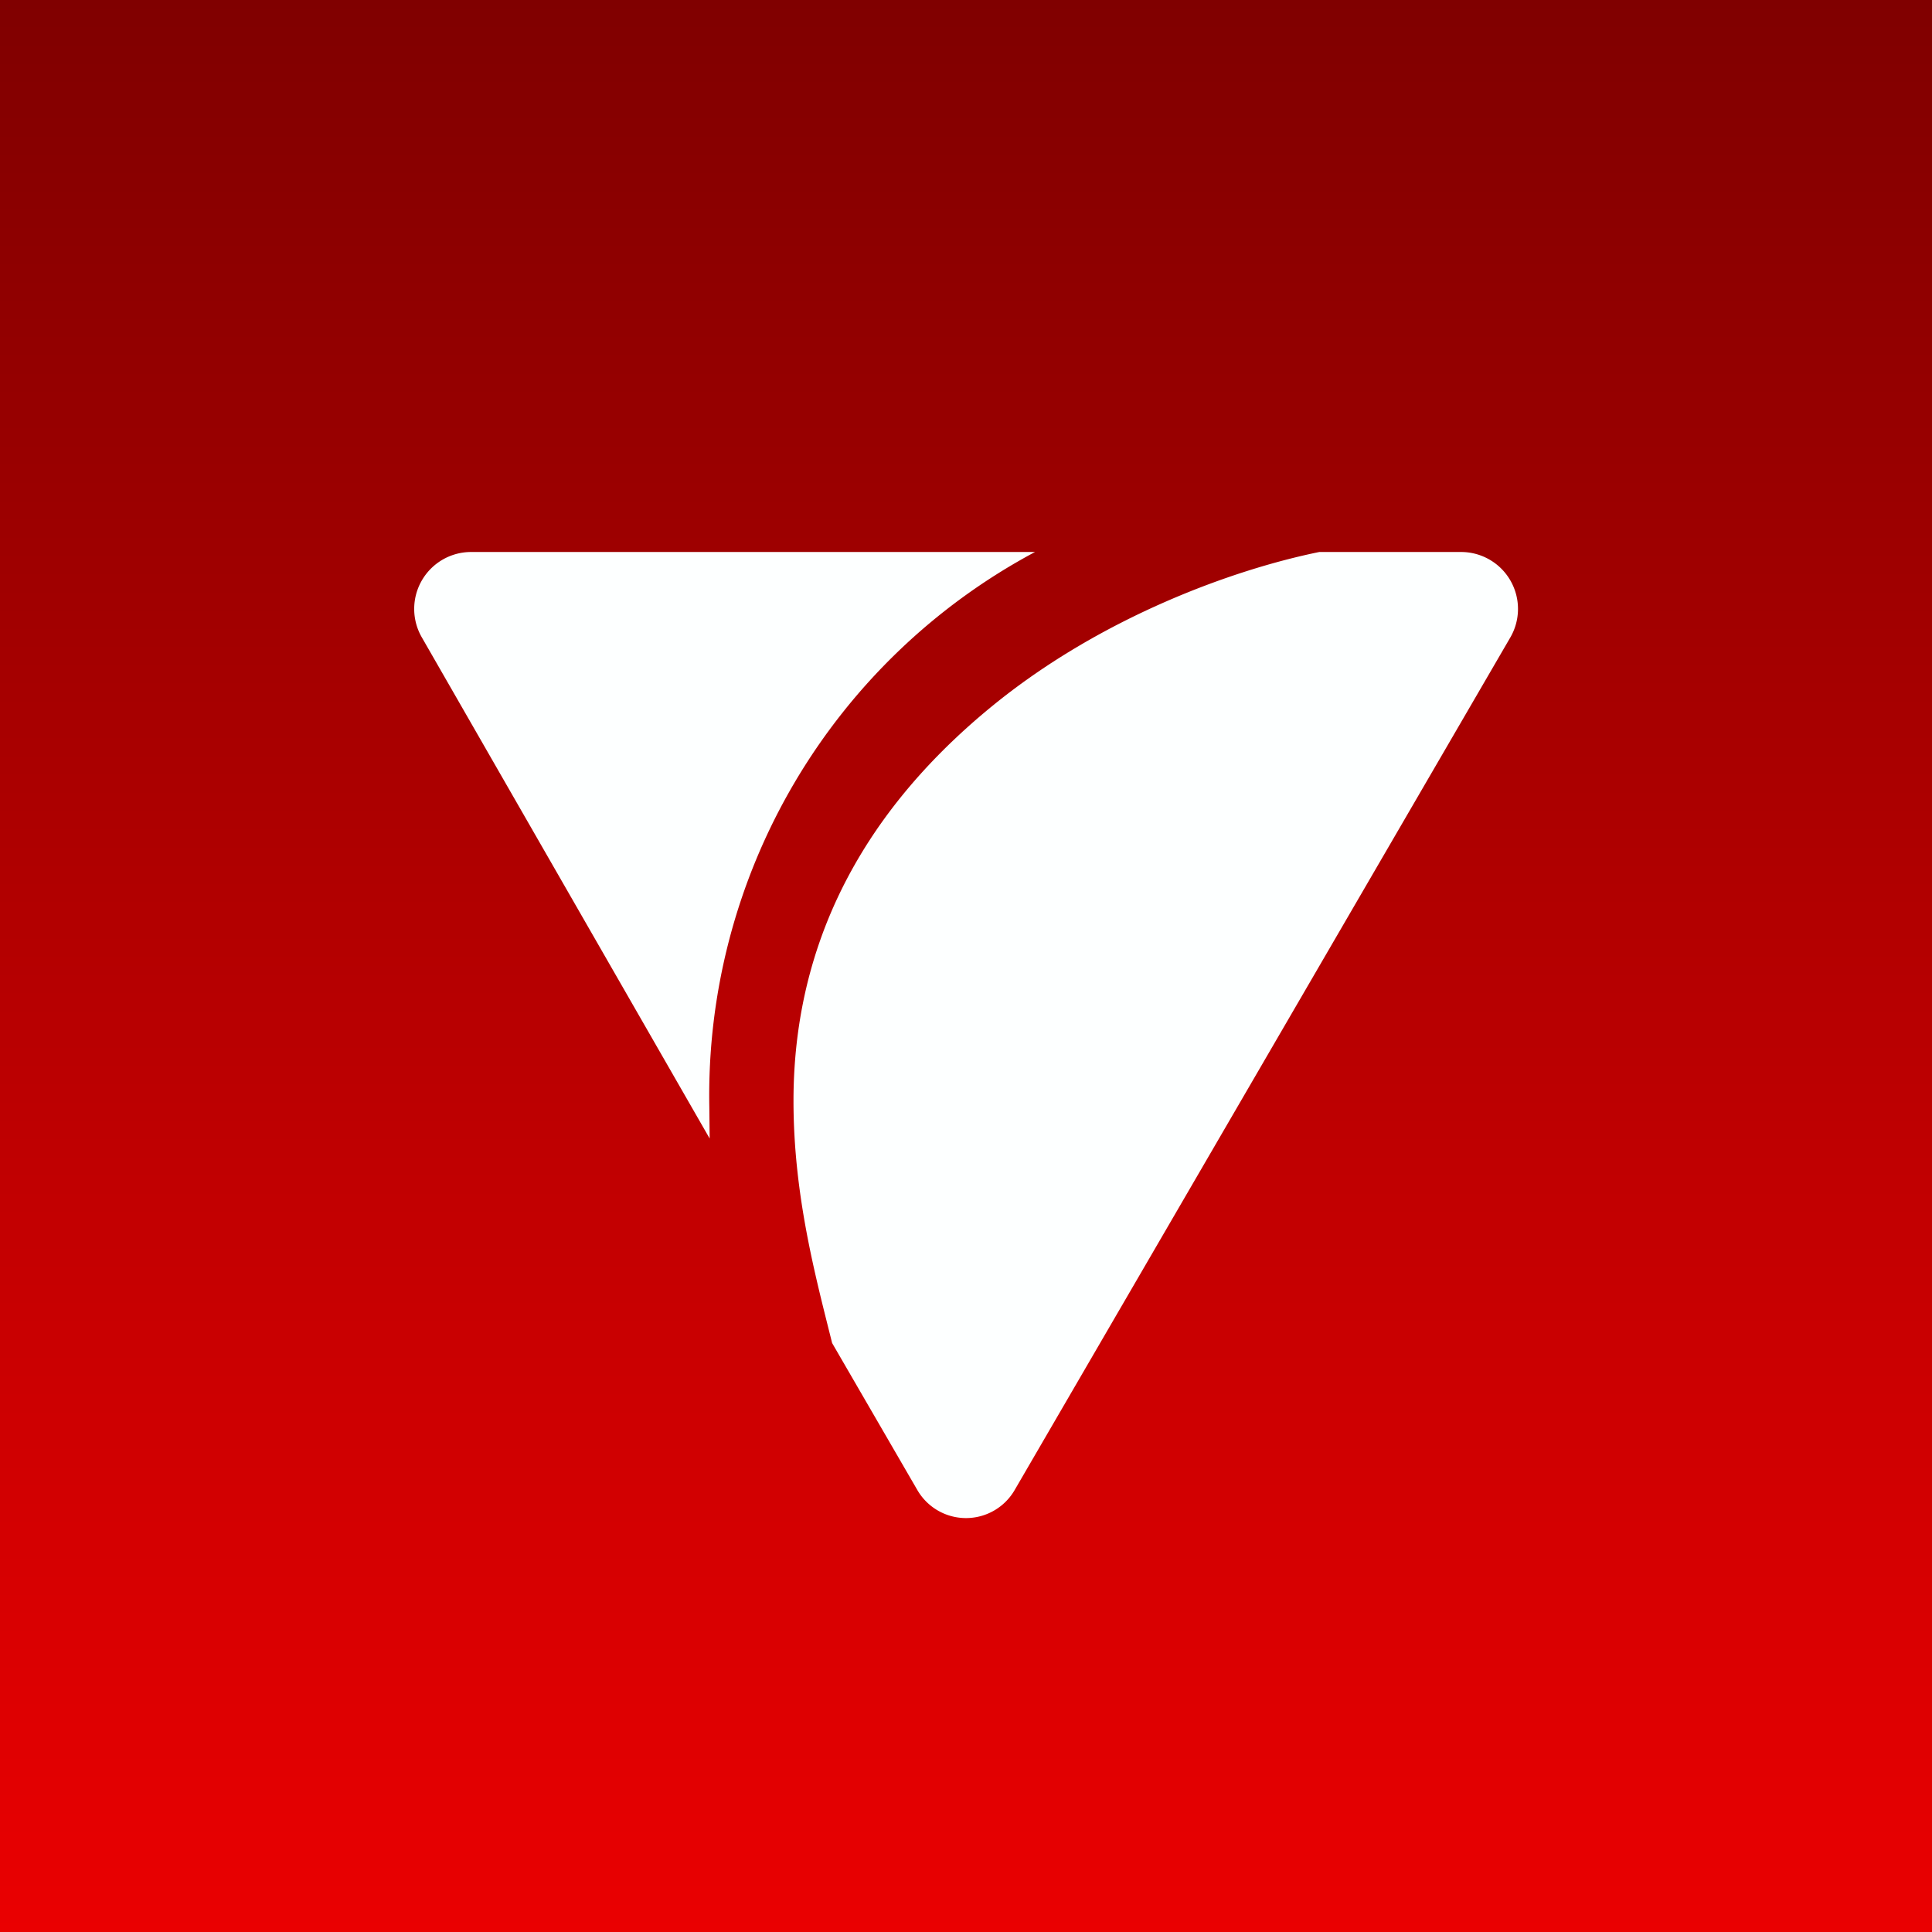 <!-- by Wealthyhood --><svg width="56" height="56" viewBox="0 0 56 56" xmlns="http://www.w3.org/2000/svg"><rect x="0" y="0" width="56" height="56" fill="#808080" stroke="none"/><path fill="url(#a)" d="M0 0h56v56H0z"/><path d="M30 16a17.86 17.86 0 0 0-9.44 16.08l.01.92-8.34-14.52a1.65 1.65 0 0 1 1.4-2.48H30Z" fill="#FDFFFF"/><path d="M38.24 16c-2.5.51-6.28 1.88-9.4 4.4C25.75 22.9 23 26.56 23 31.91c0 2.72.63 5.06 1.12 7.02l2.47 4.26a1.63 1.63 0 0 0 2.82 0l14.36-24.7a1.65 1.65 0 0 0-1.4-2.49h-4.13Z" fill="#FDFFFF"/><defs><linearGradient id="a" x1="28" y1="0" x2="28" y2="56" gradientUnits="userSpaceOnUse"><stop stop-color="maroon"/><stop offset="1" stop-color="#EA0001"/></linearGradient></defs></svg>